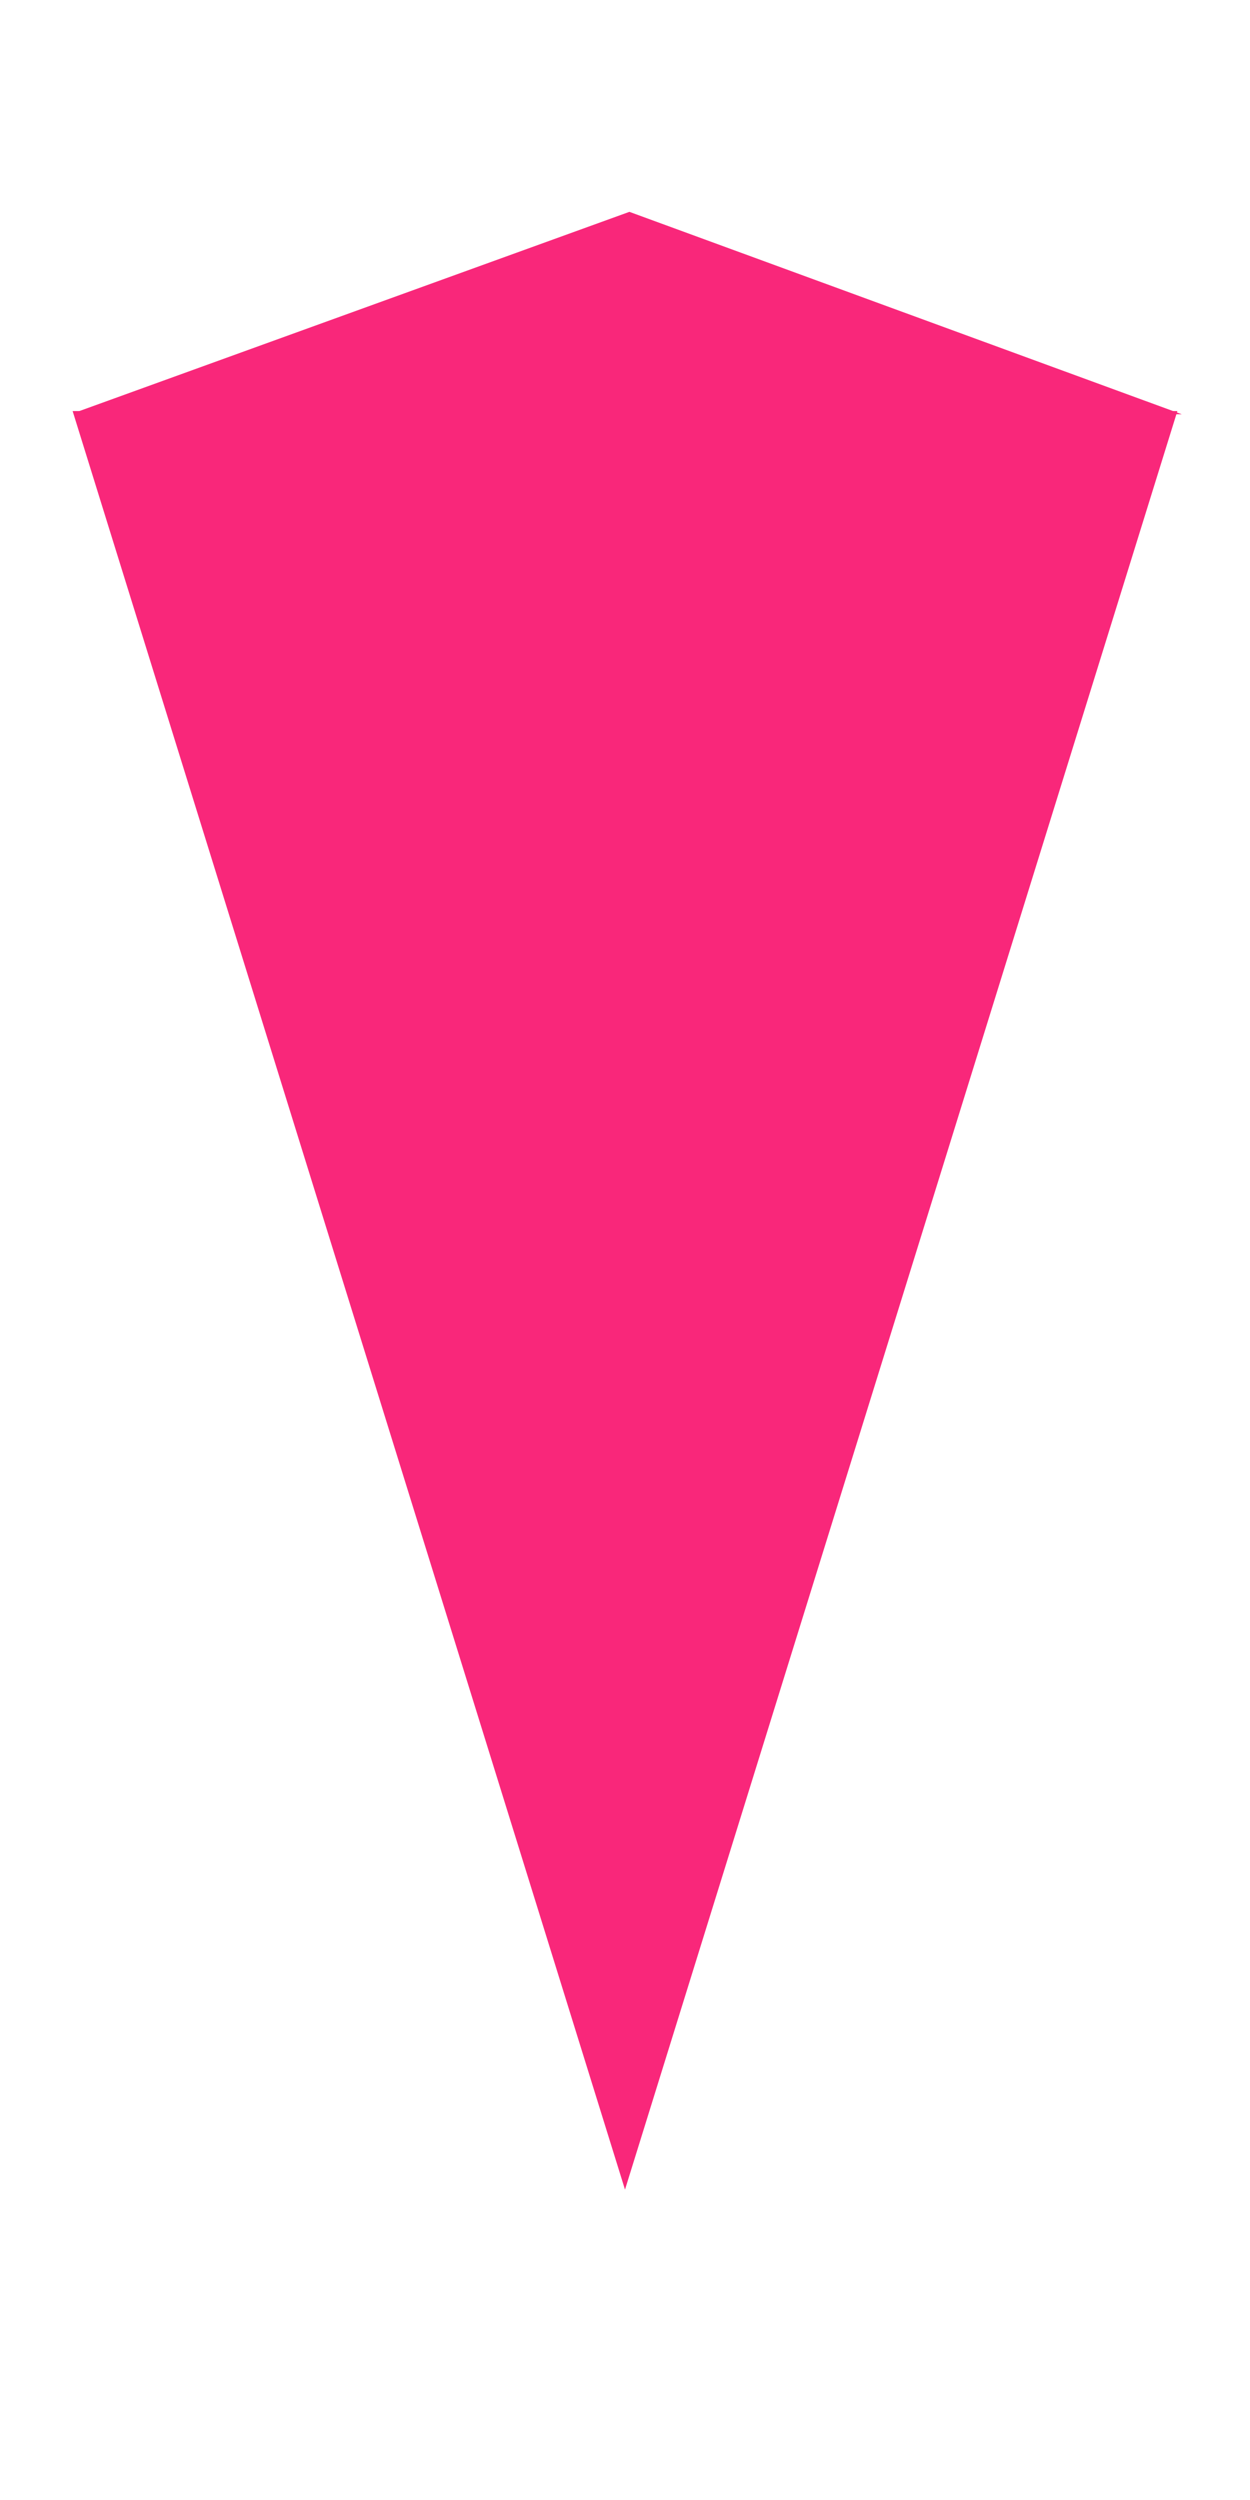 <?xml version="1.0" encoding="utf-8"?>
<svg viewBox="230.612 177.197 20 40" xmlns="http://www.w3.org/2000/svg" xmlns:bx="https://boxy-svg.com">
  <path d="M 142.285 15.797 H 142.285 L 142.285 9.169 L 170.742 18.007 L 142.285 26.845 L 142.285 20.216 H 142.285 V 15.797 Z" style="fill: rgb(249, 39, 122);" transform="matrix(0, 1, -1, 0, 258.619, 41.489)" bx:shape="arrow 142.285 9.169 28.457 17.676 4.419 28.457 0 1@0acc1ed1"/>
  <path d="M 17.206 4.566 L 26.047 7.787 L 8.365 7.787 L 17.206 4.566 Z" style="fill: rgb(249, 39, 122); paint-order: fill;" transform="matrix(1, 0.002, -0.001, 1, 223.481, 175.986)" bx:shape="triangle 8.365 4.566 17.682 3.221 0.5 0 1@1829ad21"/>
</svg>